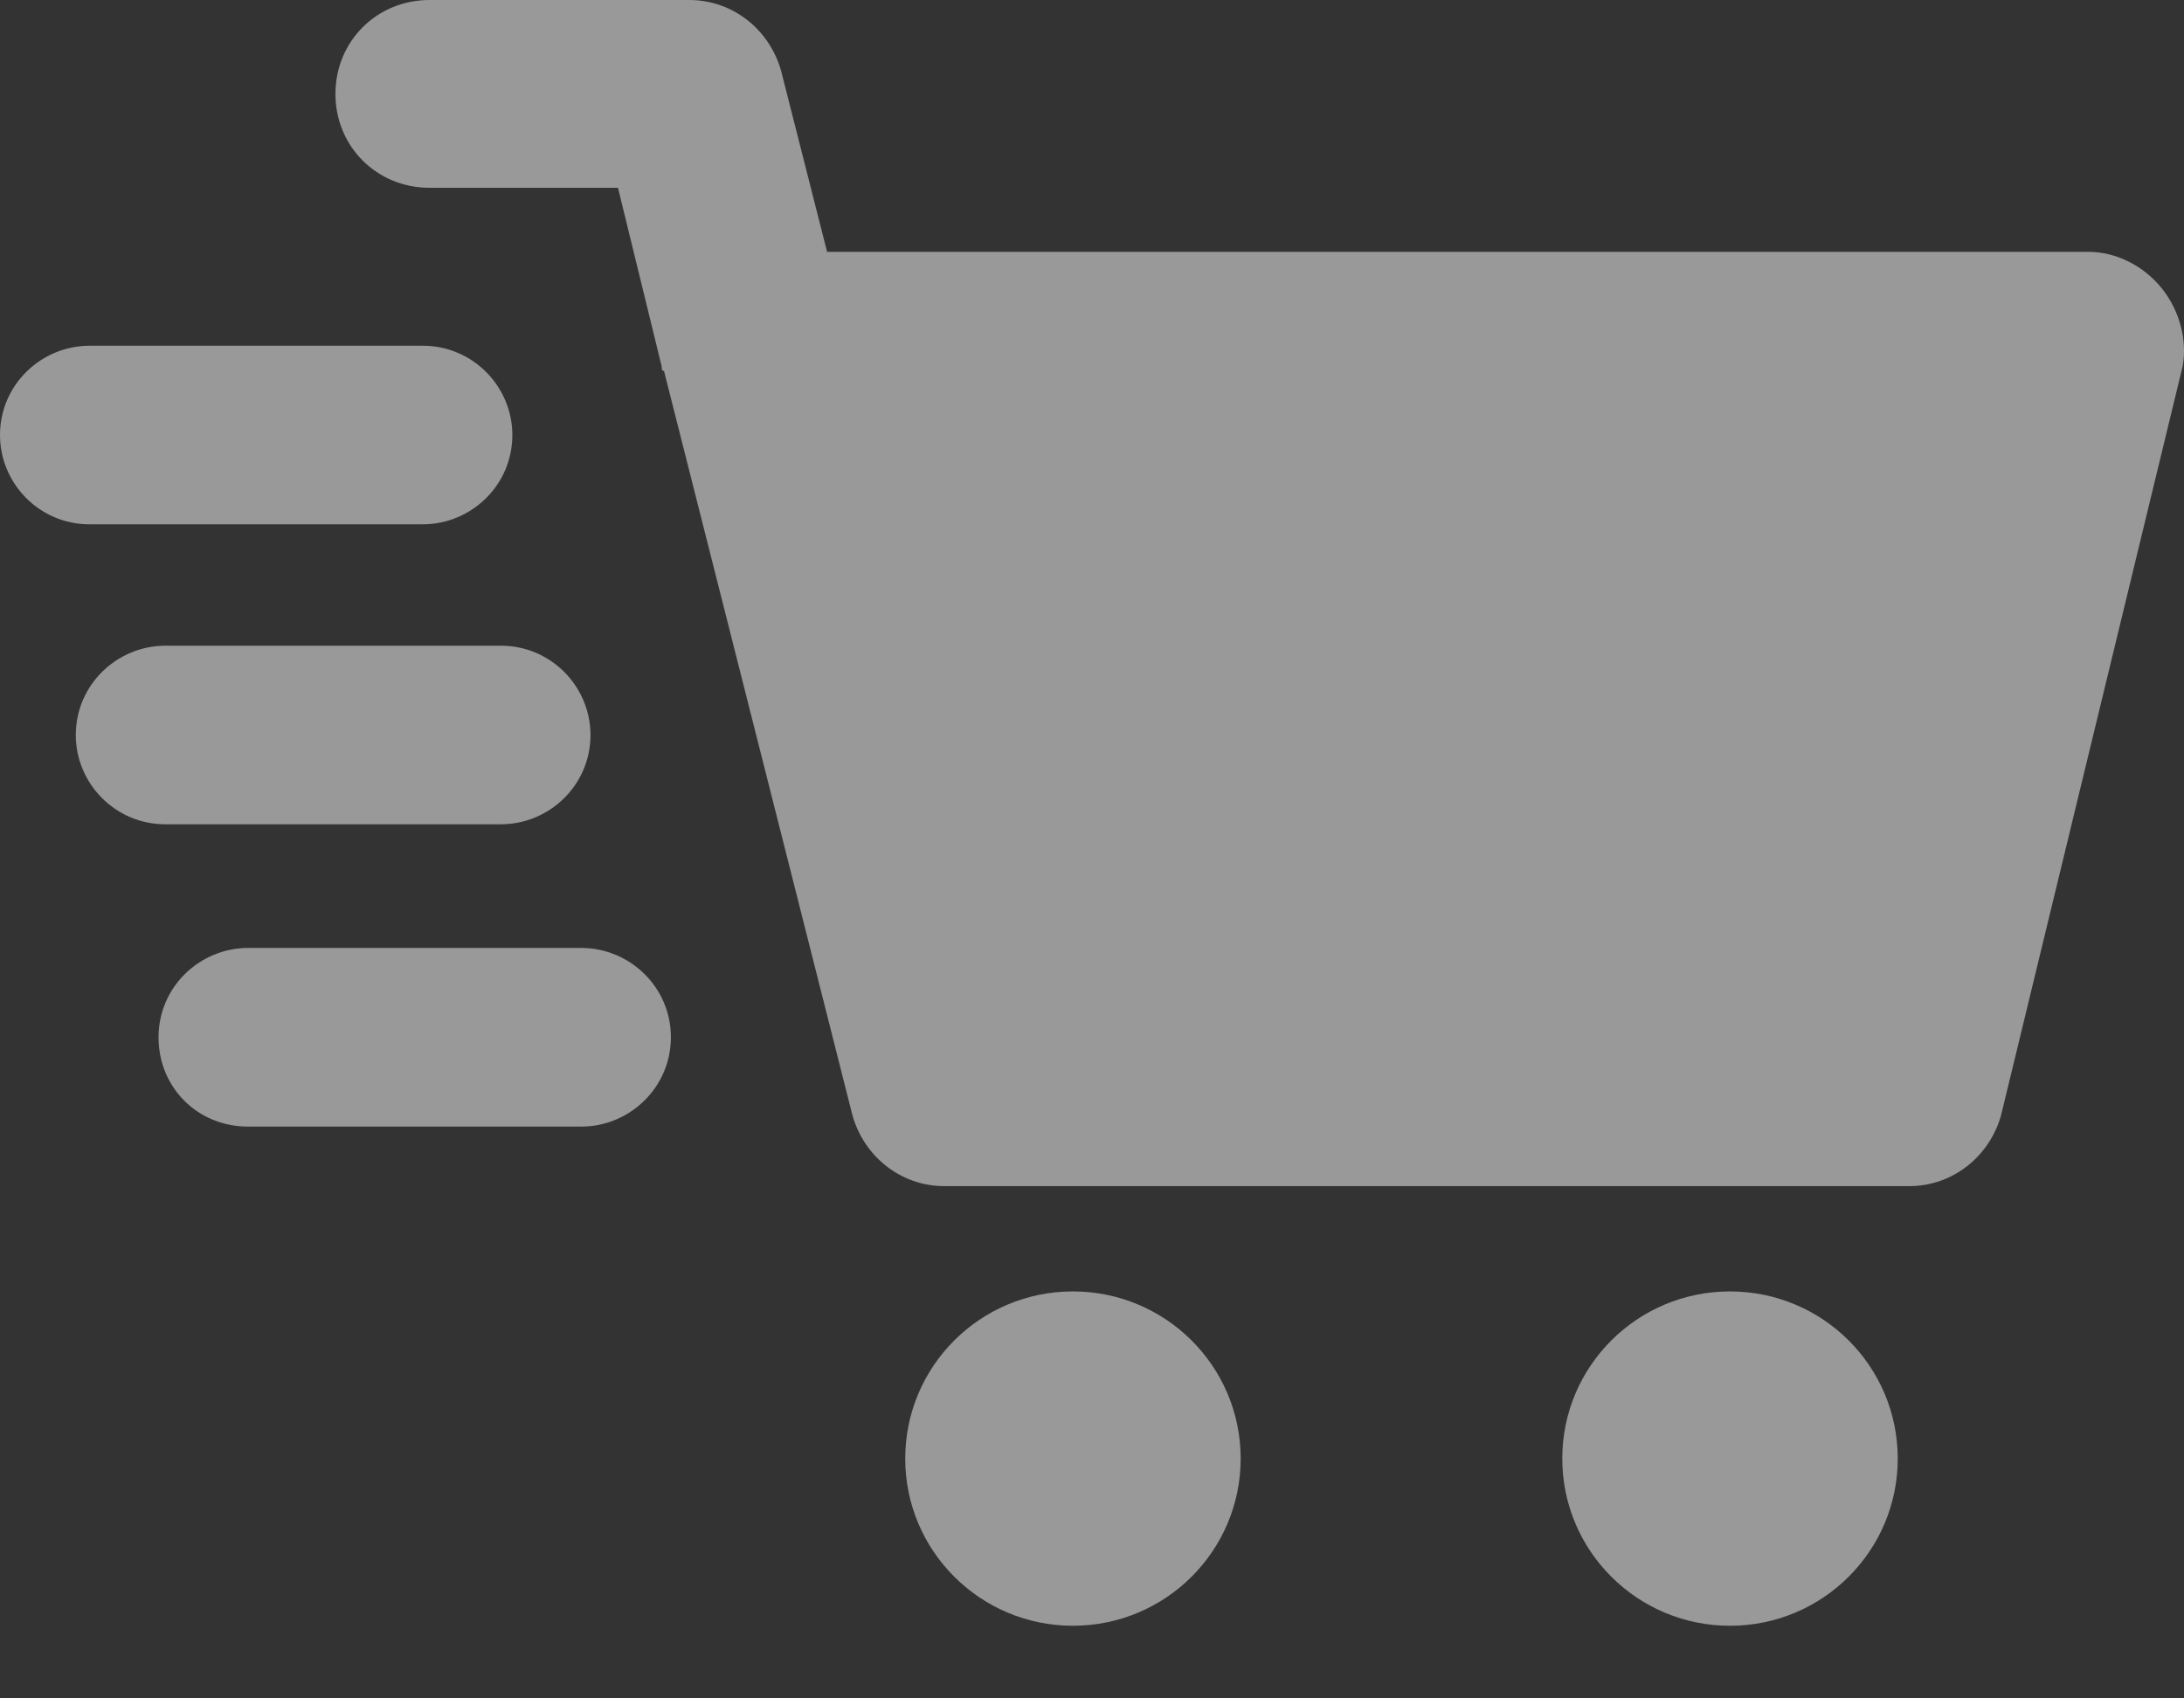 <svg width="27" height="21" viewBox="0 0 27 21" fill="none" xmlns="http://www.w3.org/2000/svg">
<rect x="0" y="0" width="27" height="21" fill="#333333" stroke="none"/>
<path d="M26.727 3.567C26.5 3.284 26.159 3.114 25.818 3.114H10.225L9.657 0.878C9.515 0.368 9.061 0 8.521 0H5.311C4.658 0 4.147 0.51 4.147 1.161C4.147 1.812 4.658 2.322 5.311 2.322H7.64L8.18 4.53C8.18 4.558 8.18 4.587 8.209 4.587L10.538 13.788C10.68 14.297 11.134 14.666 11.674 14.666H23.603C24.143 14.666 24.597 14.297 24.739 13.788L26.983 4.53C27.04 4.218 26.954 3.85 26.727 3.567Z" fill="white" fill-opacity="0.5"/>
<path d="M13.264 20.102C14.409 20.102 15.338 19.176 15.338 18.035C15.338 16.893 14.409 15.968 13.264 15.968C12.119 15.968 11.191 16.893 11.191 18.035C11.191 19.176 12.119 20.102 13.264 20.102Z" fill="white" fill-opacity="0.5"/>
<path d="M21.387 20.102C22.533 20.102 23.461 19.176 23.461 18.035C23.461 16.893 22.533 15.968 21.387 15.968C20.242 15.968 19.314 16.893 19.314 18.035C19.314 19.176 20.242 20.102 21.387 20.102Z" fill="white" fill-opacity="0.5"/>
<path d="M5.226 6.483C5.823 6.483 6.334 6.002 6.334 5.379C6.334 4.785 5.851 4.275 5.226 4.275H1.108C0.511 4.275 0 4.756 0 5.379C0 5.974 0.483 6.483 1.108 6.483H5.226Z" fill="white" fill-opacity="0.5"/>
<path d="M6.192 10.192C6.788 10.192 7.3 9.711 7.3 9.088C7.3 8.494 6.817 7.984 6.192 7.984H2.045C1.449 7.984 0.937 8.465 0.937 9.088C0.937 9.683 1.42 10.192 2.045 10.192H6.192Z" fill="white" fill-opacity="0.5"/>
<path d="M7.186 11.721H3.068C2.471 11.721 1.96 12.202 1.96 12.825C1.96 13.448 2.443 13.93 3.068 13.93H7.186C7.782 13.93 8.294 13.448 8.294 12.825C8.294 12.202 7.782 11.721 7.186 11.721Z" fill="white" fill-opacity="0.5"/>
</svg>
